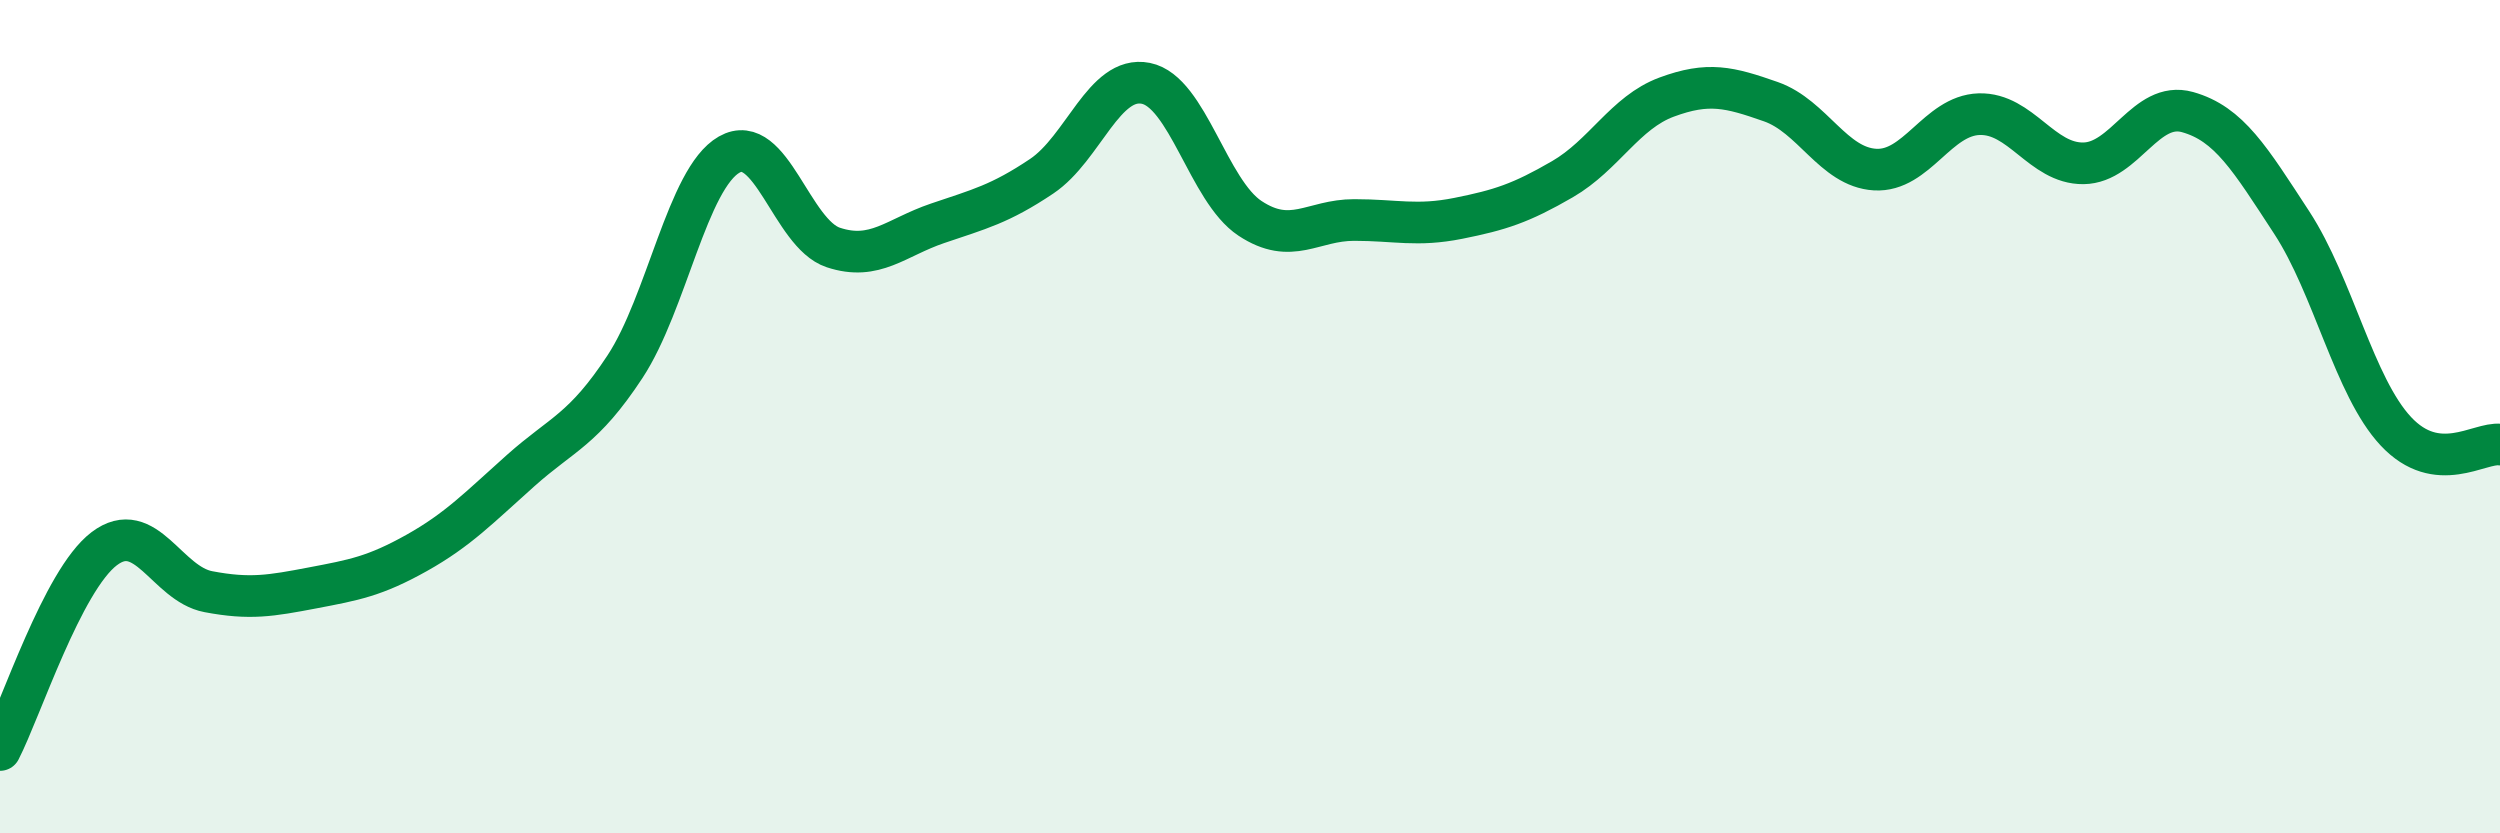 
    <svg width="60" height="20" viewBox="0 0 60 20" xmlns="http://www.w3.org/2000/svg">
      <path
        d="M 0,18 C 0.5,17.03 1.5,13.93 2.5,13.17 C 3.5,12.41 4,14.01 5,14.2 C 6,14.39 6.5,14.3 7.5,14.11 C 8.5,13.92 9,13.83 10,13.27 C 11,12.71 11.5,12.18 12.5,11.29 C 13.5,10.4 14,10.32 15,8.8 C 16,7.28 16.5,4.28 17.5,3.71 C 18.5,3.14 19,5.61 20,5.94 C 21,6.27 21.5,5.7 22.5,5.36 C 23.5,5.02 24,4.9 25,4.23 C 26,3.56 26.5,1.8 27.5,2 C 28.5,2.2 29,4.58 30,5.24 C 31,5.9 31.5,5.28 32.5,5.28 C 33.5,5.28 34,5.44 35,5.24 C 36,5.04 36.5,4.88 37.5,4.3 C 38.5,3.72 39,2.7 40,2.33 C 41,1.96 41.5,2.09 42.5,2.44 C 43.5,2.79 44,4.01 45,4.07 C 46,4.13 46.5,2.77 47.5,2.74 C 48.5,2.71 49,3.93 50,3.92 C 51,3.91 51.5,2.41 52.5,2.69 C 53.5,2.97 54,3.81 55,5.34 C 56,6.87 56.5,9.28 57.5,10.35 C 58.5,11.42 59.5,10.61 60,10.67L60 20L0 20Z"
        fill="#008740"
        opacity="0.1"
        stroke-linecap="round"
        stroke-linejoin="round"
      />
      <path
        d="M 0,18 C 0.5,17.03 1.5,13.93 2.5,13.17 C 3.5,12.41 4,14.01 5,14.2 C 6,14.39 6.5,14.3 7.5,14.11 C 8.5,13.92 9,13.83 10,13.27 C 11,12.71 11.5,12.18 12.5,11.29 C 13.5,10.4 14,10.32 15,8.8 C 16,7.28 16.5,4.28 17.5,3.71 C 18.5,3.14 19,5.61 20,5.94 C 21,6.27 21.5,5.7 22.5,5.36 C 23.5,5.02 24,4.9 25,4.23 C 26,3.56 26.5,1.8 27.5,2 C 28.5,2.2 29,4.58 30,5.24 C 31,5.9 31.5,5.28 32.5,5.28 C 33.5,5.28 34,5.44 35,5.24 C 36,5.04 36.5,4.88 37.5,4.3 C 38.5,3.72 39,2.7 40,2.33 C 41,1.96 41.5,2.09 42.5,2.44 C 43.5,2.79 44,4.01 45,4.07 C 46,4.13 46.5,2.77 47.5,2.74 C 48.5,2.71 49,3.93 50,3.92 C 51,3.91 51.5,2.41 52.5,2.69 C 53.5,2.97 54,3.81 55,5.34 C 56,6.87 56.5,9.28 57.5,10.35 C 58.5,11.42 59.5,10.61 60,10.67"
        stroke="#008740"
        stroke-width="1"
        fill="none"
        stroke-linecap="round"
        stroke-linejoin="round"
      />
    </svg>
  